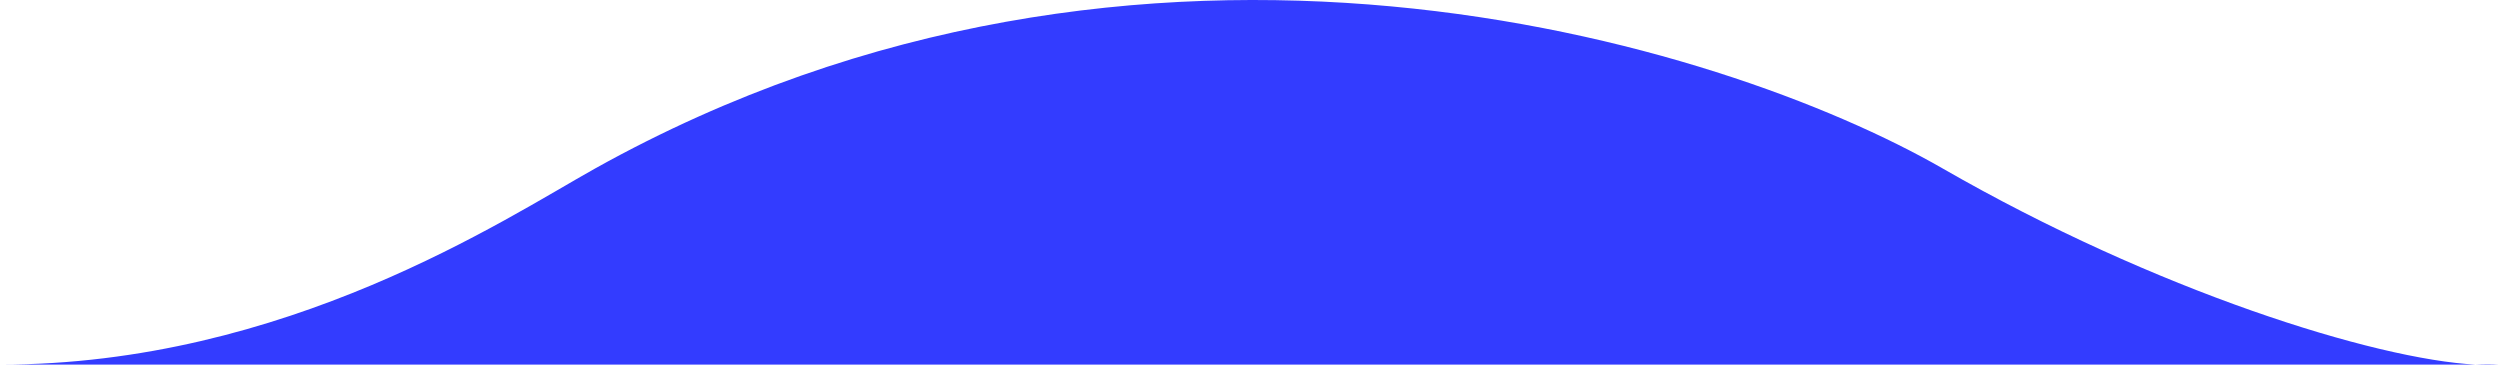 <svg width="727" height="107" viewBox="0 0 727 107" fill="none" xmlns="http://www.w3.org/2000/svg">
<path d="M719.945 106.031H0C83.2 106.031 147 63.534 173 49.031C332.2 -39.769 500.667 12.031 565 49.031C626.857 84.607 690.703 104.499 719.945 106.031H726.5C724.568 106.159 722.376 106.158 719.945 106.031Z" fill="#333CFF"/>
</svg>
